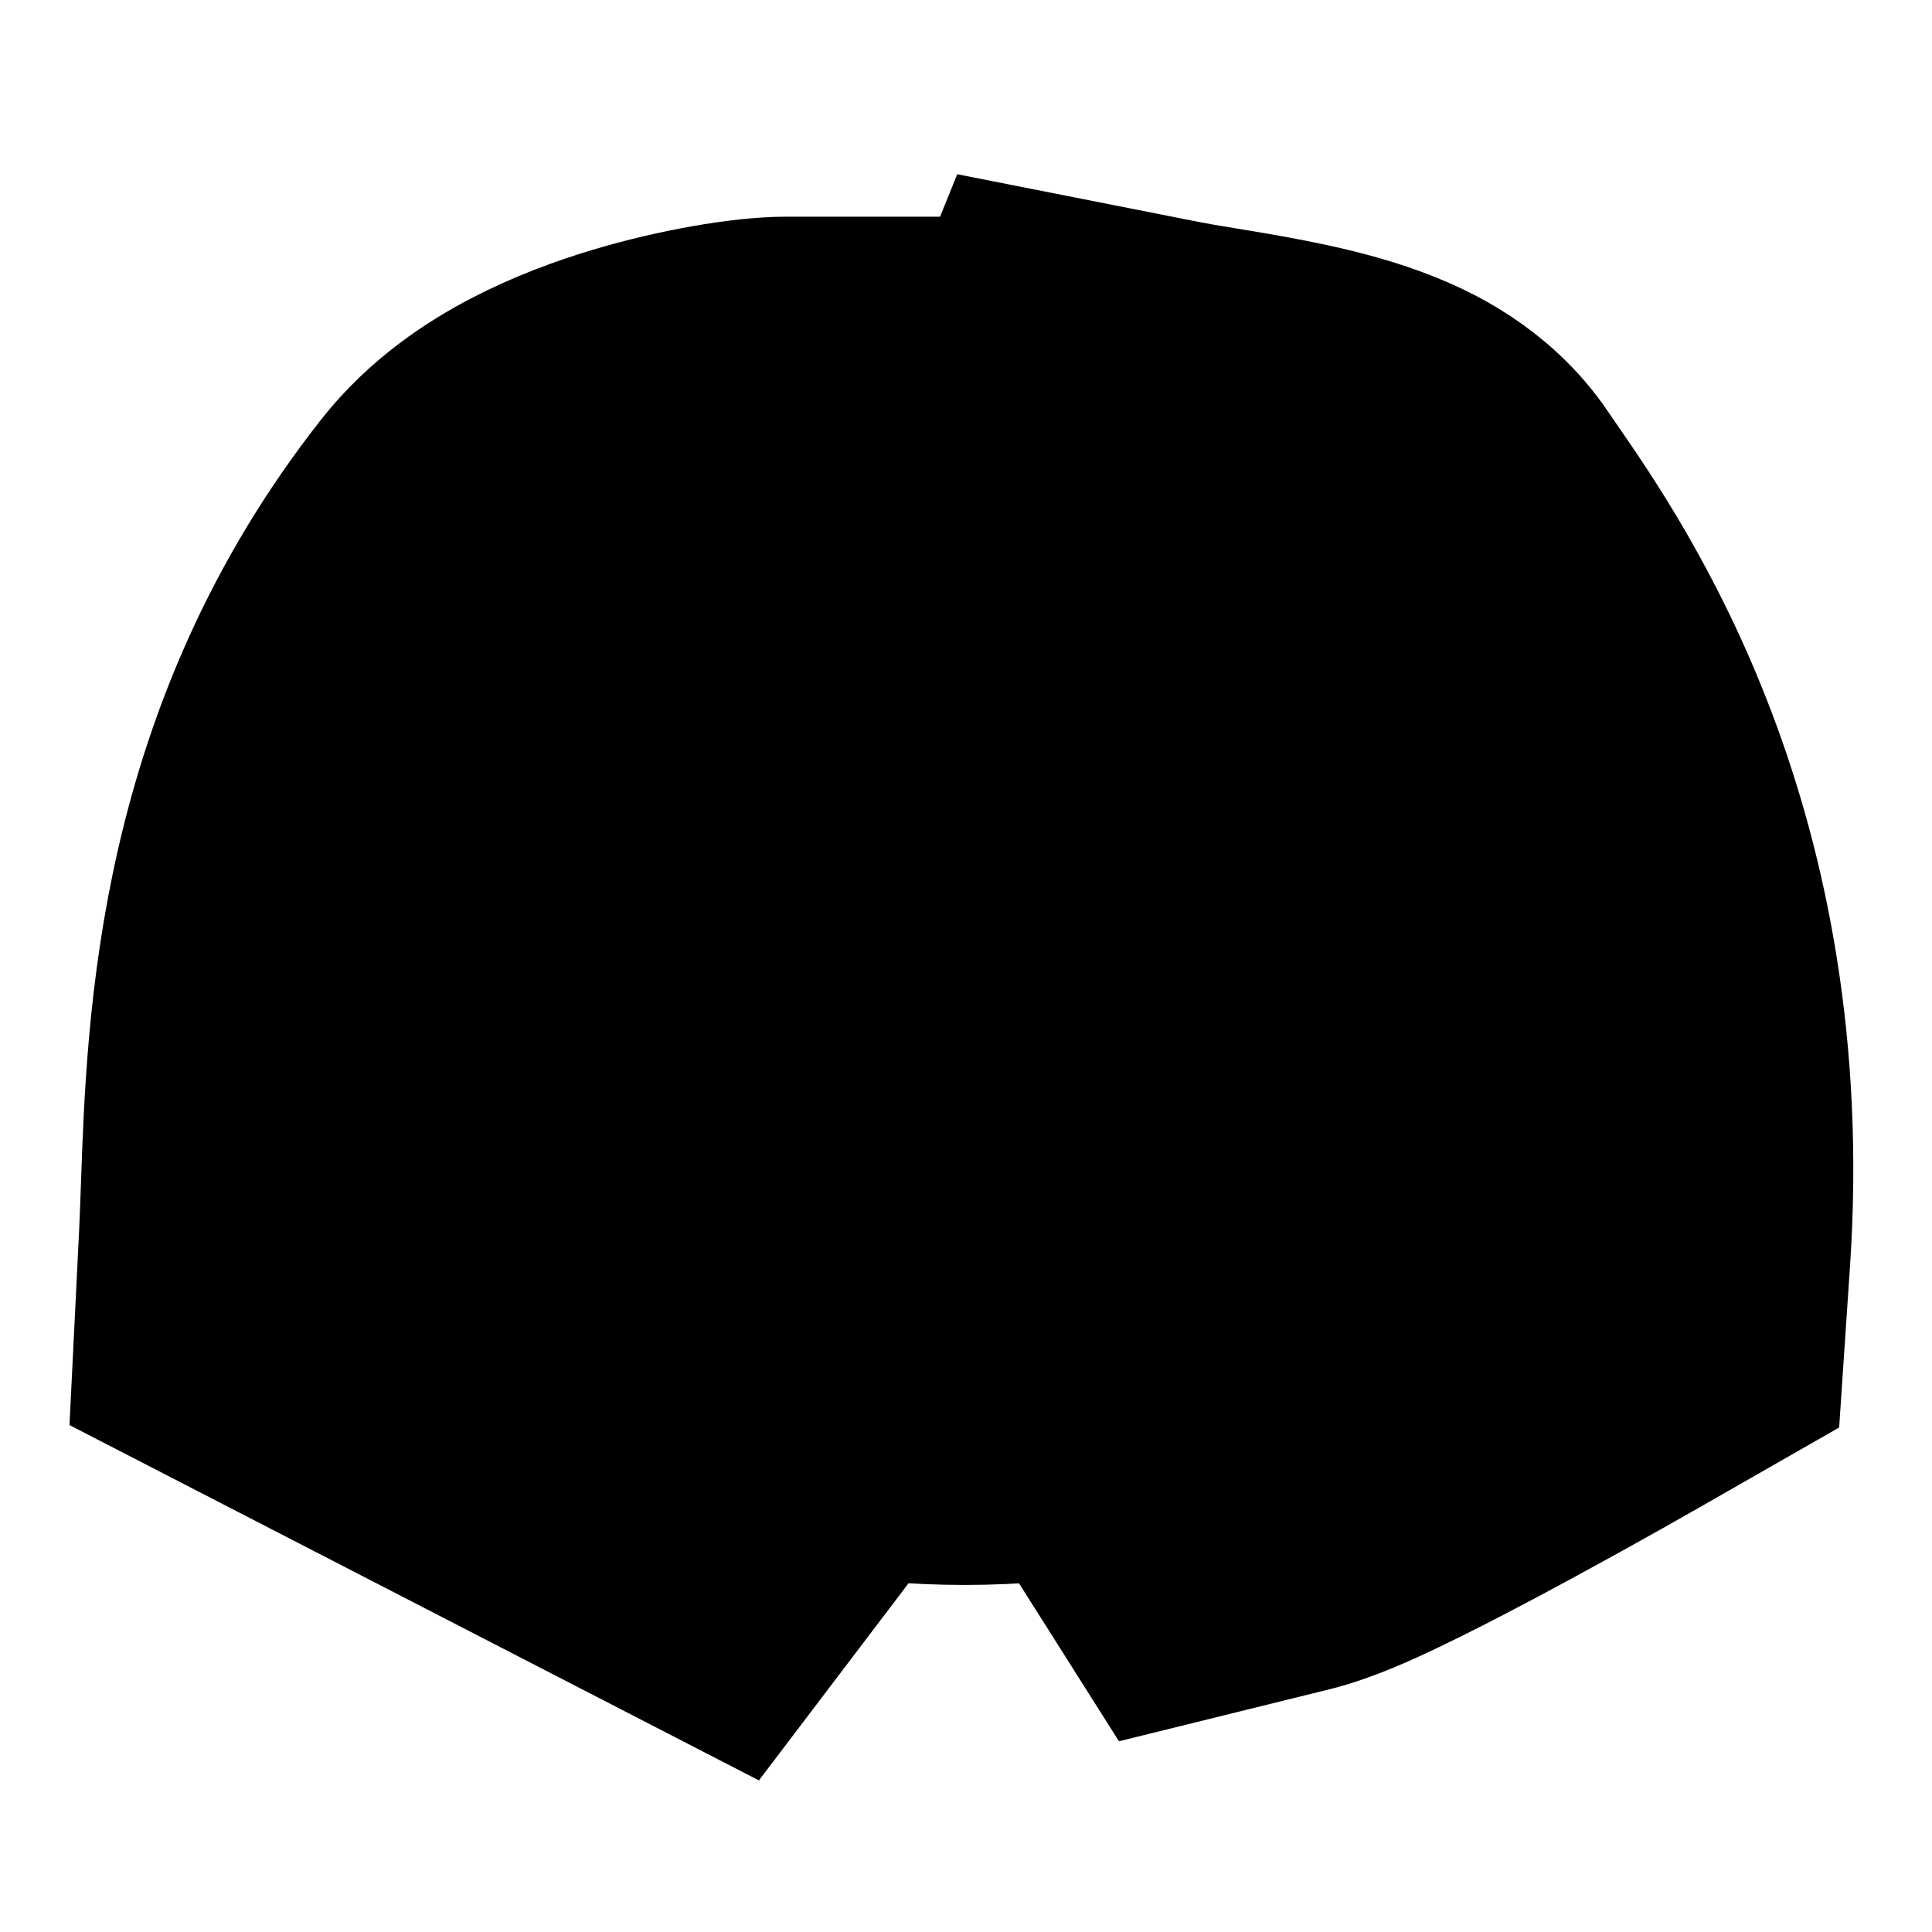 <svg width="56" height="56" viewBox="0 0 56 56" fill="none" xmlns="http://www.w3.org/2000/svg">
<g clip-path="url(#clip0_141_26120)">
<path d="M25.533 29.076L26.053 27.026L24.003 26.506L23.483 28.555L25.533 29.076Z" fill="#B7F7B0" style="fill:#B7F7B0;fill:color(display-p3 0.719 0.969 0.692);fill-opacity:1;"/>
<path d="M27.581 29.596L28.102 27.546L26.052 27.026L25.532 29.076L27.581 29.596Z" fill="#B7F7B0" style="fill:#B7F7B0;fill:color(display-p3 0.719 0.969 0.692);fill-opacity:1;"/>
<path d="M29.115 32.157L29.635 30.107L27.585 29.587L27.065 31.637L29.115 32.157Z" fill="#B7F7B0" style="fill:#B7F7B0;fill:color(display-p3 0.719 0.969 0.692);fill-opacity:1;"/>
<path d="M31.156 32.675L31.676 30.625L29.626 30.105L29.106 32.155L31.156 32.675Z" fill="#B7F7B0" style="fill:#B7F7B0;fill:color(display-p3 0.719 0.969 0.692);fill-opacity:1;"/>
<path d="M32.685 35.245L33.205 33.195L31.155 32.675L30.635 34.725L32.685 35.245Z" fill="#B7F7B0" style="fill:#B7F7B0;fill:color(display-p3 0.719 0.969 0.692);fill-opacity:1;"/>
<path d="M34.736 35.765L35.256 33.715L33.206 33.195L32.686 35.245L34.736 35.765Z" fill="#B7F7B0" style="fill:#B7F7B0;fill:color(display-p3 0.719 0.969 0.692);fill-opacity:1;"/>
<path d="M36.785 36.285L37.305 34.236L35.255 33.715L34.735 35.765L36.785 36.285Z" fill="#B7F7B0" style="fill:#B7F7B0;fill:color(display-p3 0.719 0.969 0.692);fill-opacity:1;"/>
</g>
<g clip-path="url(#clip1_141_26120)">
<path d="M29.669 28.706L30.703 30.551L32.548 29.517L31.514 27.672L29.669 28.706Z" fill="#07DC10" style="fill:#07DC10;fill:color(display-p3 0.029 0.862 0.064);fill-opacity:1;"/>
<path d="M27.826 29.739L28.859 31.584L30.704 30.551L29.671 28.706L27.826 29.739Z" fill="#07DC10" style="fill:#07DC10;fill:color(display-p3 0.029 0.862 0.064);fill-opacity:1;"/>
<path d="M24.951 28.936L25.984 30.78L27.829 29.747L26.796 27.902L24.951 28.936Z" fill="#07DC10" style="fill:#07DC10;fill:color(display-p3 0.029 0.862 0.064);fill-opacity:1;"/>
<path d="M23.113 29.965L24.146 31.81L25.991 30.776L24.958 28.931L23.113 29.965Z" fill="#07DC10" style="fill:#07DC10;fill:color(display-p3 0.029 0.862 0.064);fill-opacity:1;"/>
<path d="M20.236 29.154L21.27 30.999L23.114 29.965L22.081 28.12L20.236 29.154Z" fill="#07DC10" style="fill:#07DC10;fill:color(display-p3 0.029 0.862 0.064);fill-opacity:1;"/>
</g>
<g clip-path="url(#clip2_141_26120)">
<path d="M28.822 27.195L29.855 29.04L31.7 28.006L30.667 26.161L28.822 27.195Z" fill="#07DC10" style="fill:#07DC10;fill:color(display-p3 0.029 0.862 0.064);fill-opacity:1;"/>
<path d="M26.978 28.228L28.012 30.073L29.857 29.04L28.823 27.195L26.978 28.228Z" fill="#07DC10" style="fill:#07DC10;fill:color(display-p3 0.029 0.862 0.064);fill-opacity:1;"/>
<path d="M24.103 27.424L25.137 29.269L26.982 28.236L25.948 26.391L24.103 27.424Z" fill="#07DC10" style="fill:#07DC10;fill:color(display-p3 0.029 0.862 0.064);fill-opacity:1;"/>
<path d="M22.265 28.454L23.299 30.299L25.144 29.265L24.11 27.42L22.265 28.454Z" fill="#07DC10" style="fill:#07DC10;fill:color(display-p3 0.029 0.862 0.064);fill-opacity:1;"/>
<path d="M19.388 27.643L20.422 29.488L22.267 28.454L21.233 26.609L19.388 27.643Z" fill="#07DC10" style="fill:#07DC10;fill:color(display-p3 0.029 0.862 0.064);fill-opacity:1;"/>
<path d="M17.543 28.677L18.576 30.521L20.421 29.488L19.387 27.643L17.543 28.677Z" fill="#07DC10" style="fill:#07DC10;fill:color(display-p3 0.029 0.862 0.064);fill-opacity:1;"/>
<path d="M15.697 29.71L16.73 31.555L18.575 30.521L17.542 28.677L15.697 29.71Z" fill="#07DC10" style="fill:#07DC10;fill:color(display-p3 0.029 0.862 0.064);fill-opacity:1;"/>
</g>
<path d="M27.857 31.012L25.934 31.891L26.813 33.814L28.736 32.935L27.857 31.012Z" fill="#07DC10" style="fill:#07DC10;fill:color(display-p3 0.029 0.862 0.064);fill-opacity:1;"/>
<path d="M26.978 29.088L25.055 29.968L25.934 31.891L27.857 31.012L26.978 29.088Z" fill="#07DC10" style="fill:#07DC10;fill:color(display-p3 0.029 0.862 0.064);fill-opacity:1;"/>
<path d="M28.013 26.29L26.09 27.169L26.969 29.092L28.892 28.213L28.013 26.29Z" fill="#07DC10" style="fill:#07DC10;fill:color(display-p3 0.029 0.862 0.064);fill-opacity:1;"/>
<path d="M27.138 24.374L25.215 25.253L26.094 27.177L28.017 26.297L27.138 24.374Z" fill="#07DC10" style="fill:#07DC10;fill:color(display-p3 0.029 0.862 0.064);fill-opacity:1;"/>
<path d="M28.183 21.572L26.26 22.451L27.139 24.374L29.062 23.495L28.183 21.572Z" fill="#07DC10" style="fill:#07DC10;fill:color(display-p3 0.029 0.862 0.064);fill-opacity:1;"/>
<g clip-path="url(#clip3_141_26120)">
<path d="M29.433 30.29L27.51 31.17L28.389 33.093L30.312 32.214L29.433 30.29Z" fill="#07DC10" style="fill:#07DC10;fill:color(display-p3 0.029 0.862 0.064);fill-opacity:1;"/>
<path d="M28.552 28.367L26.629 29.246L27.508 31.169L29.431 30.29L28.552 28.367Z" fill="#07DC10" style="fill:#07DC10;fill:color(display-p3 0.029 0.862 0.064);fill-opacity:1;"/>
<path d="M29.589 25.568L27.666 26.447L28.545 28.371L30.468 27.491L29.589 25.568Z" fill="#07DC10" style="fill:#07DC10;fill:color(display-p3 0.029 0.862 0.064);fill-opacity:1;"/>
<path d="M28.714 23.652L26.791 24.532L27.67 26.455L29.593 25.576L28.714 23.652Z" fill="#07DC10" style="fill:#07DC10;fill:color(display-p3 0.029 0.862 0.064);fill-opacity:1;"/>
<path d="M29.757 20.85L27.834 21.729L28.713 23.652L30.637 22.773L29.757 20.85Z" fill="#07DC10" style="fill:#07DC10;fill:color(display-p3 0.029 0.862 0.064);fill-opacity:1;"/>
<path d="M28.878 18.927L26.955 19.806L27.834 21.729L29.758 20.85L28.878 18.927Z" fill="#07DC10" style="fill:#07DC10;fill:color(display-p3 0.029 0.862 0.064);fill-opacity:1;"/>
<path d="M28 17.003L26.076 17.882L26.955 19.806L28.879 18.927L28 17.003Z" fill="#07DC10" style="fill:#07DC10;fill:color(display-p3 0.029 0.862 0.064);fill-opacity:1;"/>
</g>
<g clip-path="url(#clip4_141_26120)">
<path d="M26.118 37.902L27.207 38.969L26.14 40.058L25.051 38.991L26.118 37.902Z" fill="#B7F7B0" style="fill:#B7F7B0;fill:color(display-p3 0.719 0.969 0.692);fill-opacity:1;"/>
<path d="M27.187 36.813L28.275 37.88L27.209 38.969L26.12 37.902L27.187 36.813Z" fill="#B7F7B0" style="fill:#B7F7B0;fill:color(display-p3 0.719 0.969 0.692);fill-opacity:1;"/>
<path d="M28.253 35.724L29.342 36.791L28.275 37.88L27.186 36.813L28.253 35.724Z" fill="#B7F7B0" style="fill:#B7F7B0;fill:color(display-p3 0.719 0.969 0.692);fill-opacity:1;"/>
<path d="M28.23 33.569L29.318 34.636L28.252 35.724L27.163 34.658L28.23 33.569Z" fill="#B7F7B0" style="fill:#B7F7B0;fill:color(display-p3 0.719 0.969 0.692);fill-opacity:1;"/>
<path d="M29.298 32.48L30.387 33.546L29.32 34.635L28.231 33.568L29.298 32.48Z" fill="#B7F7B0" style="fill:#B7F7B0;fill:color(display-p3 0.719 0.969 0.692);fill-opacity:1;"/>
<path d="M29.278 30.328L30.367 31.395L29.3 32.484L28.212 31.417L29.278 30.328Z" fill="#B7F7B0" style="fill:#B7F7B0;fill:color(display-p3 0.719 0.969 0.692);fill-opacity:1;"/>
<path d="M30.341 29.244L31.43 30.311L30.363 31.4L29.274 30.333L30.341 29.244Z" fill="#B7F7B0" style="fill:#B7F7B0;fill:color(display-p3 0.719 0.969 0.692);fill-opacity:1;"/>
<path d="M30.319 27.089L31.408 28.156L30.341 29.244L29.253 28.178L30.319 27.089Z" fill="#B7F7B0" style="fill:#B7F7B0;fill:color(display-p3 0.719 0.969 0.692);fill-opacity:1;"/>
</g>
<g clip-path="url(#clip5_141_26120)">
<path d="M27.339 32.696L28.428 33.763L27.361 34.852L26.272 33.785L27.339 32.696Z" fill="#B7F7B0" style="fill:#B7F7B0;fill:color(display-p3 0.719 0.969 0.692);fill-opacity:1;"/>
<path d="M28.405 31.607L29.494 32.674L28.427 33.763L27.338 32.696L28.405 31.607Z" fill="#B7F7B0" style="fill:#B7F7B0;fill:color(display-p3 0.719 0.969 0.692);fill-opacity:1;"/>
<path d="M28.388 29.456L29.477 30.523L28.41 31.612L27.321 30.545L28.388 29.456Z" fill="#B7F7B0" style="fill:#B7F7B0;fill:color(display-p3 0.719 0.969 0.692);fill-opacity:1;"/>
<path d="M29.45 28.372L30.539 29.438L29.472 30.527L28.384 29.46L29.45 28.372Z" fill="#B7F7B0" style="fill:#B7F7B0;fill:color(display-p3 0.719 0.969 0.692);fill-opacity:1;"/>
<path d="M29.429 26.216L30.518 27.283L29.451 28.372L28.362 27.305L29.429 26.216Z" fill="#B7F7B0" style="fill:#B7F7B0;fill:color(display-p3 0.719 0.969 0.692);fill-opacity:1;"/>
</g>
<g clip-path="url(#clip6_141_26120)">
<path d="M27.362 34.852L28.451 35.919L27.384 37.008L26.296 35.941L27.362 34.852Z" fill="#B7F7B0" style="fill:#B7F7B0;fill:color(display-p3 0.719 0.969 0.692);fill-opacity:1;"/>
<path d="M27.341 32.697L28.43 33.764L27.363 34.853L26.274 33.786L27.341 32.697Z" fill="#B7F7B0" style="fill:#B7F7B0;fill:color(display-p3 0.719 0.969 0.692);fill-opacity:1;"/>
<path d="M28.407 31.608L29.496 32.675L28.429 33.764L27.34 32.697L28.407 31.608Z" fill="#B7F7B0" style="fill:#B7F7B0;fill:color(display-p3 0.719 0.969 0.692);fill-opacity:1;"/>
<path d="M28.39 29.457L29.479 30.524L28.412 31.612L27.323 30.546L28.39 29.457Z" fill="#B7F7B0" style="fill:#B7F7B0;fill:color(display-p3 0.719 0.969 0.692);fill-opacity:1;"/>
<path d="M29.452 28.372L30.541 29.439L29.474 30.528L28.385 29.461L29.452 28.372Z" fill="#B7F7B0" style="fill:#B7F7B0;fill:color(display-p3 0.719 0.969 0.692);fill-opacity:1;"/>
<path d="M29.431 26.217L30.52 27.284L29.453 28.373L28.364 27.306L29.431 26.217Z" fill="#B7F7B0" style="fill:#B7F7B0;fill:color(display-p3 0.719 0.969 0.692);fill-opacity:1;"/>
</g>
<g clip-path="url(#clip7_141_26120)">
<path d="M26.448 31.822L27.537 32.888L26.47 33.977L25.381 32.91L26.448 31.822Z" fill="#B7F7B0" style="fill:#B7F7B0;fill:color(display-p3 0.719 0.969 0.692);fill-opacity:1;"/>
<path d="M27.515 30.732L28.604 31.799L27.537 32.888L26.448 31.821L27.515 30.732Z" fill="#B7F7B0" style="fill:#B7F7B0;fill:color(display-p3 0.719 0.969 0.692);fill-opacity:1;"/>
<path d="M27.497 28.581L28.586 29.648L27.519 30.737L26.43 29.67L27.497 28.581Z" fill="#B7F7B0" style="fill:#B7F7B0;fill:color(display-p3 0.719 0.969 0.692);fill-opacity:1;"/>
<path d="M28.56 27.497L29.648 28.564L28.582 29.653L27.493 28.586L28.56 27.497Z" fill="#B7F7B0" style="fill:#B7F7B0;fill:color(display-p3 0.719 0.969 0.692);fill-opacity:1;"/>
<path d="M28.536 25.342L29.625 26.408L28.558 27.497L27.469 26.43L28.536 25.342Z" fill="#B7F7B0" style="fill:#B7F7B0;fill:color(display-p3 0.719 0.969 0.692);fill-opacity:1;"/>
<path d="M29.605 24.253L30.693 25.319L29.627 26.408L28.538 25.341L29.605 24.253Z" fill="#B7F7B0" style="fill:#B7F7B0;fill:color(display-p3 0.719 0.969 0.692);fill-opacity:1;"/>
<path d="M30.671 23.164L31.76 24.231L30.693 25.319L29.604 24.253L30.671 23.164Z" fill="#B7F7B0" style="fill:#B7F7B0;fill:color(display-p3 0.719 0.969 0.692);fill-opacity:1;"/>
</g>
<path d="M31.456 20.961L32.549 22.029L31.467 23.13L30.375 22.062L31.456 20.961Z" fill="#B7F7B0" style="fill:#B7F7B0;fill:color(display-p3 0.719 0.969 0.692);fill-opacity:1;"/>
<path d="M30.57 21.863L31.662 22.931L30.581 24.032L29.488 22.965L30.57 21.863Z" fill="#B7F7B0" style="fill:#B7F7B0;fill:color(display-p3 0.719 0.969 0.692);fill-opacity:1;"/>
<path d="M30.56 20.086L31.652 21.154L30.571 22.255L29.478 21.187L30.56 20.086Z" fill="#B7F7B0" style="fill:#B7F7B0;fill:color(display-p3 0.719 0.969 0.692);fill-opacity:1;"/>
<path d="M29.675 20.988L30.768 22.056L29.686 23.157L28.594 22.09L29.675 20.988Z" fill="#B7F7B0" style="fill:#B7F7B0;fill:color(display-p3 0.719 0.969 0.692);fill-opacity:1;"/>
<path d="M29.665 19.21L30.758 20.278L29.676 21.379L28.584 20.311L29.665 19.21Z" fill="#B7F7B0" style="fill:#B7F7B0;fill:color(display-p3 0.719 0.969 0.692);fill-opacity:1;"/>
<path d="M28.779 20.113L29.871 21.181L28.79 22.282L27.697 21.214L28.779 20.113Z" fill="#B7F7B0" style="fill:#B7F7B0;fill:color(display-p3 0.719 0.969 0.692);fill-opacity:1;"/>
<path d="M28.771 18.335L29.863 19.403L28.782 20.504L27.689 19.436L28.771 18.335Z" fill="#B7F7B0" style="fill:#B7F7B0;fill:color(display-p3 0.719 0.969 0.692);fill-opacity:1;"/>
<path d="M27.884 19.238L28.977 20.305L27.895 21.407L26.803 20.339L27.884 19.238Z" fill="#B7F7B0" style="fill:#B7F7B0;fill:color(display-p3 0.719 0.969 0.692);fill-opacity:1;"/>
<path d="M27.874 17.46L28.967 18.527L27.885 19.629L26.793 18.561L27.874 17.46Z" fill="#B7F7B0" style="fill:#B7F7B0;fill:color(display-p3 0.719 0.969 0.692);fill-opacity:1;"/>
<path d="M26.988 18.363L28.08 19.43L26.999 20.532L25.906 19.464L26.988 18.363Z" fill="#B7F7B0" style="fill:#B7F7B0;fill:color(display-p3 0.719 0.969 0.692);fill-opacity:1;"/>
<path d="M26.345 12.462L25.089 10.64H22.799C21.784 10.64 20.038 10.936 18.437 11.415C17.58 11.672 16.6 12.028 15.659 12.52C14.76 12.99 13.626 13.723 12.737 14.853C7.14 21.962 6.87 29.686 6.702 34.493C6.684 35 6.667 35.475 6.646 35.914L6.507 38.718L9.003 40.004L17.483 44.375L20.739 46.053L22.953 43.136L24.344 41.304C25.485 41.475 26.703 41.581 27.962 41.581C29.292 41.581 30.577 41.463 31.774 41.275L32.758 42.831L34.438 45.486L37.488 44.733C38.287 44.535 39.217 44.102 39.816 43.816C40.561 43.46 41.425 43.017 42.289 42.559C44.023 41.641 45.892 40.597 47.088 39.913L49.116 38.753L49.273 36.422C50.069 24.623 45.145 17.485 43.303 14.816C43.192 14.655 43.093 14.511 43.006 14.383C42.056 12.975 40.636 12.345 39.997 12.086C39.186 11.758 38.324 11.536 37.608 11.379C36.868 11.217 36.118 11.088 35.492 10.984C35.346 10.96 35.209 10.937 35.081 10.916C34.615 10.839 34.263 10.781 33.969 10.723L30.435 10.025L29.448 12.462H26.345ZM23.906 14.237V14.237C23.581 14.461 23.214 14.714 22.799 15L23.906 14.237Z" fill="#D9D9D9" stroke="#B7F7B0" style="fill:#D9D9D9;fill:color(display-p3 0.851 0.851 0.851);fill-opacity:1;stroke:#B7F7B0;stroke:color(display-p3 0.719 0.969 0.692);stroke-opacity:1;" stroke-width="8.719"/>
<path d="M24.373 13.915L25.192 13.35L24.326 12.094H22.799C21.975 12.094 20.377 12.352 18.853 12.807C18.054 13.047 17.167 13.372 16.333 13.808C15.527 14.229 14.591 14.847 13.879 15.752C8.592 22.467 8.329 29.725 8.155 34.543C8.137 35.052 8.119 35.534 8.097 35.985L8.005 37.855L9.668 38.712L18.149 43.083L20.32 44.202L21.796 42.257L23.717 39.726C25.024 39.968 26.463 40.128 27.962 40.128C29.566 40.128 31.102 39.944 32.481 39.674L33.986 42.054L35.106 43.824L37.139 43.322C37.77 43.166 38.567 42.802 39.19 42.504C39.909 42.161 40.753 41.728 41.609 41.275C43.326 40.366 45.18 39.33 46.366 38.651L47.718 37.878L47.823 36.324C48.585 25.032 43.902 18.243 42.098 15.628C41.988 15.468 41.888 15.324 41.802 15.196C41.107 14.166 40.037 13.67 39.451 13.433C38.751 13.149 37.981 12.949 37.296 12.799C36.596 12.645 35.876 12.521 35.254 12.418C35.116 12.395 34.984 12.373 34.859 12.352C34.388 12.275 34.006 12.212 33.687 12.149L31.331 11.683L30.43 13.909L30.428 13.915H25.567C25.475 13.772 25.394 13.65 25.331 13.556C25.291 13.496 25.258 13.447 25.234 13.412L25.206 13.37L25.197 13.357L25.194 13.353L25.193 13.351L25.193 13.351L25.192 13.351C25.192 13.351 25.192 13.35 24.373 13.915H24.373ZM23.906 14.237V14.237C23.61 14.441 23.247 14.692 22.799 15L23.906 14.237Z" fill="#D9D9D9" stroke="#07DE10" style="fill:#D9D9D9;fill:color(display-p3 0.851 0.851 0.851);fill-opacity:1;stroke:#07DE10;stroke:color(display-p3 0.028 0.871 0.063);stroke-opacity:1;" stroke-width="5.813"/>
<path d="M22.799 15L23.996 14.175L23.563 13.547H22.799C22.166 13.547 20.717 13.767 19.27 14.2C18.528 14.422 17.733 14.715 17.006 15.095C16.293 15.469 15.556 15.971 15.02 16.651C10.042 22.974 9.789 29.768 9.609 34.596C9.59 35.106 9.571 35.594 9.549 36.057L9.502 36.992L10.334 37.42L18.815 41.792L19.9 42.351L20.638 41.379L22.851 38.464L23.112 38.12C24.553 38.441 26.215 38.675 27.962 38.675C29.853 38.675 31.646 38.401 33.166 38.038L33.371 38.363L35.215 41.277L35.774 42.162L36.791 41.911C37.254 41.797 37.918 41.501 38.564 41.193C39.257 40.862 40.081 40.439 40.929 39.99C42.628 39.091 44.468 38.063 45.645 37.39L46.321 37.003L46.373 36.226C47.101 25.44 42.659 19.001 40.893 16.44C40.783 16.281 40.684 16.137 40.597 16.009C40.157 15.357 39.438 14.995 38.906 14.78C38.317 14.541 37.638 14.361 36.985 14.218C36.323 14.073 35.635 13.954 35.016 13.851C34.885 13.829 34.759 13.809 34.636 13.788C34.161 13.71 33.749 13.642 33.406 13.574L32.228 13.342L31.777 14.455L31.407 15.368H24.759C24.641 15.17 24.526 14.985 24.424 14.825C24.305 14.637 24.199 14.477 24.123 14.363C24.085 14.306 24.054 14.26 24.032 14.228L24.006 14.191L23.999 14.18L23.997 14.177L23.996 14.176L23.996 14.175L23.996 14.175C23.996 14.175 23.996 14.175 22.799 15Z" fill="#D9D9D9" stroke="#0CA800" style="fill:#D9D9D9;fill:color(display-p3 0.851 0.851 0.851);fill-opacity:1;stroke:#0CA800;stroke:color(display-p3 0.047 0.659 0);stroke-opacity:1;" stroke-width="2.906"/>
<path d="M22.799 15C21.915 15 17.596 15.729 16.162 17.55C11 24.107 11.246 31.15 11 36.129L19.481 40.5L21.693 37.586L18.743 36.129L19.481 35.4C20.71 36.007 24.127 37.221 27.962 37.221C31.797 37.221 35.213 36.007 36.443 35.4L37.18 36.129L34.599 37.586L36.443 40.5C37.623 40.209 42.588 37.464 44.923 36.129C45.661 25.2 40.867 19.007 39.392 16.821C38.655 15.729 34.968 15.364 33.124 15L32.386 16.821H23.906C23.493 16.006 22.799 15 22.799 15Z" fill="#FAFAFA" style="fill:#FAFAFA;fill:color(display-p3 0.979 0.979 0.979);fill-opacity:1;"/>
<circle cx="22.05" cy="28.6" r="3.4" fill="#0C9B00" style="fill:#0C9B00;fill:color(display-p3 0.049 0.609 0);fill-opacity:1;"/>
<circle cx="33.951" cy="28.6" r="3.4" fill="#0C9B00" style="fill:#0C9B00;fill:color(display-p3 0.049 0.609 0);fill-opacity:1;"/>
<defs>
<clipPath id="clip0_141_26120">
<rect width="8.442" height="21.139" fill="white" style="fill:white;fill-opacity:1;" transform="translate(38.863 28.094) rotate(104.238)"/>
</clipPath>
<clipPath id="clip1_141_26120">
<rect width="8.442" height="21.139" fill="white" style="fill:white;fill-opacity:1;" transform="translate(20.676 38.594) rotate(-119.262)"/>
</clipPath>
<clipPath id="clip2_141_26120">
<rect width="8.442" height="21.139" fill="white" style="fill:white;fill-opacity:1;" transform="translate(19.828 37.082) rotate(-119.262)"/>
</clipPath>
<clipPath id="clip3_141_26120">
<rect width="8.442" height="21.139" fill="white" style="fill:white;fill-opacity:1;" transform="translate(20.314 20.517) rotate(-24.567)"/>
</clipPath>
<clipPath id="clip4_141_26120">
<rect width="6.085" height="15.237" fill="white" style="fill:white;fill-opacity:1;" transform="matrix(-0.714 -0.7 -0.7 0.714 36.805 29.174)"/>
</clipPath>
<clipPath id="clip5_141_26120">
<rect width="6.085" height="15.237" fill="white" style="fill:white;fill-opacity:1;" transform="matrix(-0.714 -0.7 -0.7 0.714 35.912 28.301)"/>
</clipPath>
<clipPath id="clip6_141_26120">
<rect width="6.085" height="15.237" fill="white" style="fill:white;fill-opacity:1;" transform="matrix(-0.714 -0.7 -0.7 0.714 35.914 28.302)"/>
</clipPath>
<clipPath id="clip7_141_26120">
<rect width="6.085" height="15.237" fill="white" style="fill:white;fill-opacity:1;" transform="matrix(-0.714 -0.7 -0.7 0.714 35.022 27.427)"/>
</clipPath>
</defs>
</svg>
